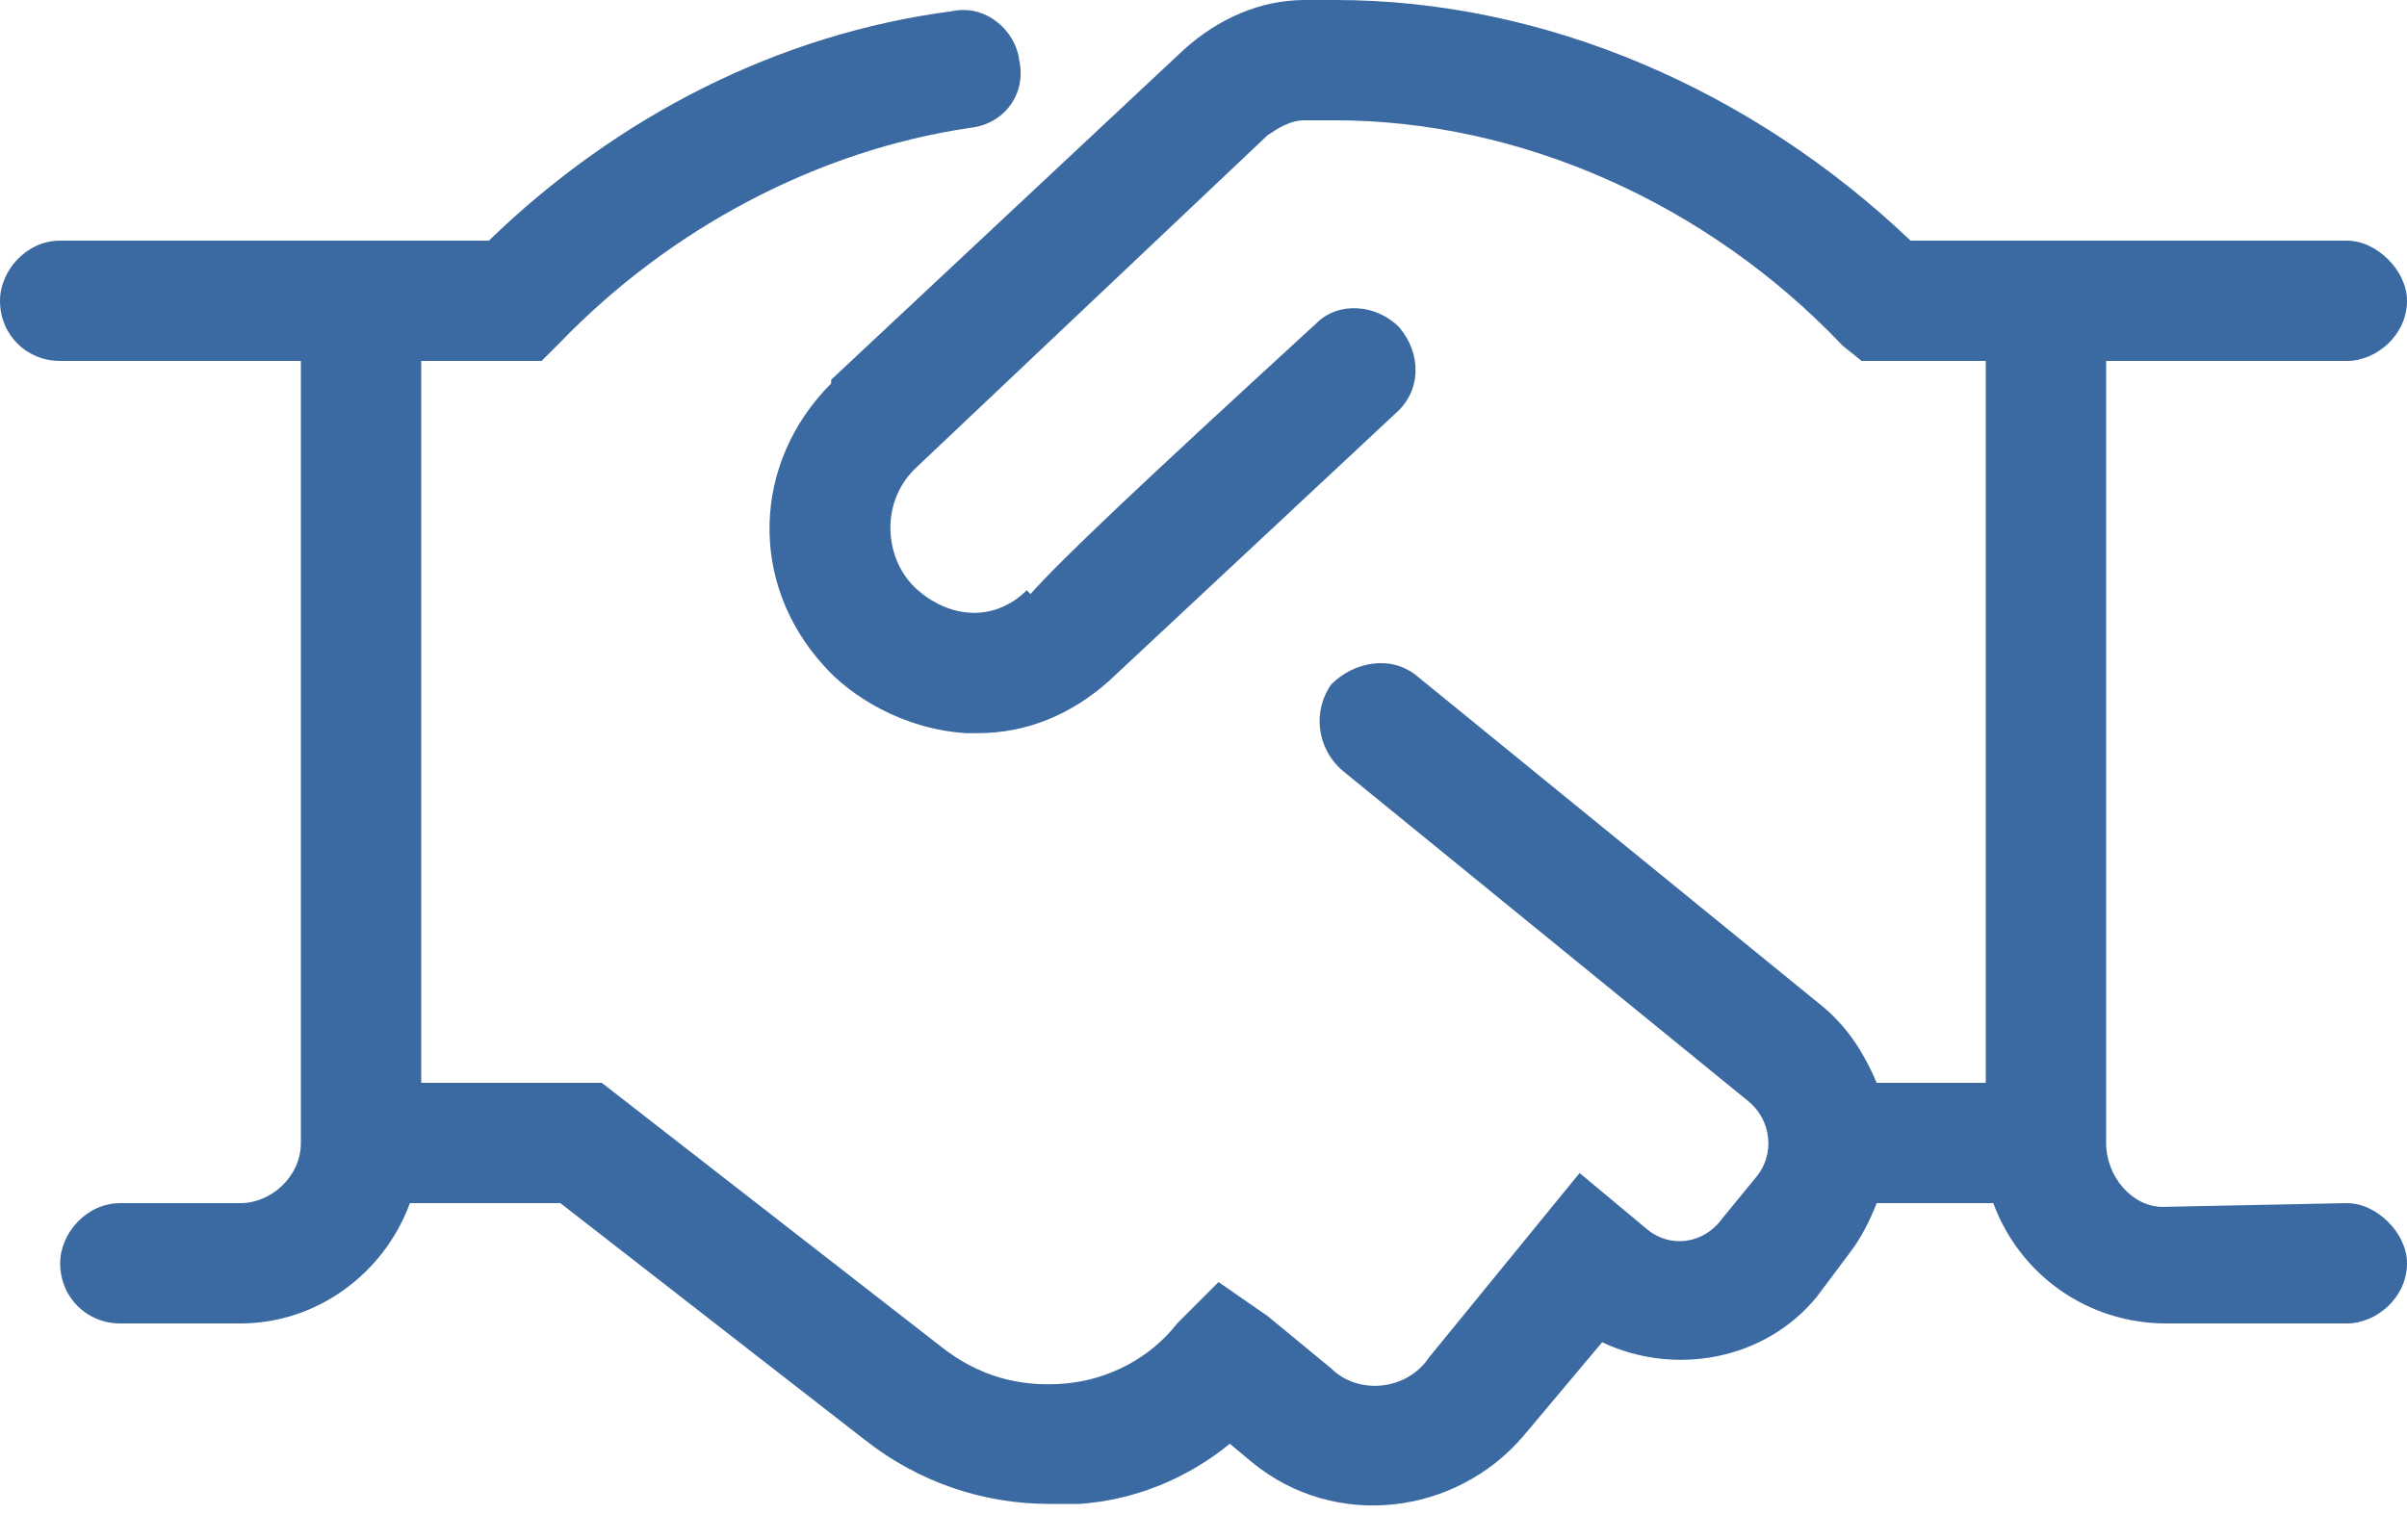 <svg width="75" height="48" viewBox="0 0 75 48" fill="none" xmlns="http://www.w3.org/2000/svg">
<path d="M75 39.375C75 40.43 74.062 41.25 73.125 41.25H67.5C65.039 41.25 62.93 39.727 62.109 37.5H58.477C58.242 38.086 58.008 38.555 57.656 39.023L56.602 40.43C54.961 42.422 52.148 42.891 49.922 41.836L47.461 44.766C45.352 47.227 41.602 47.695 39.023 45.586L38.32 45C37.031 46.055 35.391 46.758 33.633 46.875C33.281 46.875 32.93 46.875 32.695 46.875C30.586 46.875 28.594 46.172 26.953 44.883L17.461 37.5H12.773C11.953 39.727 9.844 41.25 7.5 41.25H3.75C2.695 41.25 1.875 40.43 1.875 39.375C1.875 38.438 2.695 37.5 3.75 37.5H7.5C8.438 37.5 9.375 36.68 9.375 35.625V11.25H1.875C0.82 11.25 0 10.43 0 9.375C0 8.438 0.82 7.5 1.875 7.5H15.234C19.219 3.633 24.258 1.055 29.648 0.352C30.703 0.117 31.641 0.938 31.758 1.875C31.992 2.93 31.289 3.867 30.234 3.984C25.43 4.688 20.859 7.148 17.461 10.664L16.875 11.25H13.125V33.75H18.75L29.297 41.953C30.469 42.891 31.758 43.242 33.164 43.125C34.57 43.008 35.859 42.305 36.68 41.25L37.969 39.961L39.492 41.016L41.484 42.656C42.305 43.477 43.828 43.359 44.531 42.305L49.219 36.562L51.328 38.32C52.031 38.906 53.086 38.789 53.672 37.969L54.727 36.68C55.312 35.977 55.195 34.922 54.492 34.336L41.836 24.023C41.016 23.32 40.898 22.148 41.484 21.328C42.188 20.625 43.359 20.391 44.18 21.094L56.836 31.406C57.656 32.109 58.125 32.93 58.477 33.75H61.875V11.25H58.008L57.422 10.781C53.203 6.328 47.344 3.75 41.602 3.75H40.664C40.195 3.75 39.844 3.984 39.492 4.219L28.594 14.531C27.422 15.586 27.539 17.344 28.477 18.281C28.711 18.516 29.414 19.102 30.352 19.102C30.938 19.102 31.523 18.867 31.992 18.398L32.109 18.516C33.047 17.461 35.391 15.234 41.016 10.078C41.719 9.375 42.891 9.492 43.594 10.195C44.297 11.016 44.297 12.188 43.477 12.891L34.57 21.211C33.398 22.266 31.992 22.852 30.469 22.852C30.352 22.852 30.234 22.852 30.117 22.852C28.125 22.734 26.484 21.68 25.664 20.742C23.32 18.164 23.438 14.414 25.898 11.953V11.836L36.914 1.523C37.969 0.586 39.258 0 40.664 0H41.602C48.164 0 54.609 2.812 59.531 7.5H73.125C74.062 7.5 75 8.438 75 9.375C75 10.43 74.062 11.25 73.125 11.25H65.625V35.625C65.625 36.68 66.445 37.617 67.383 37.617L73.125 37.5C74.062 37.5 75 38.438 75 39.375Z" fill="#3B69A1"/>
</svg>
